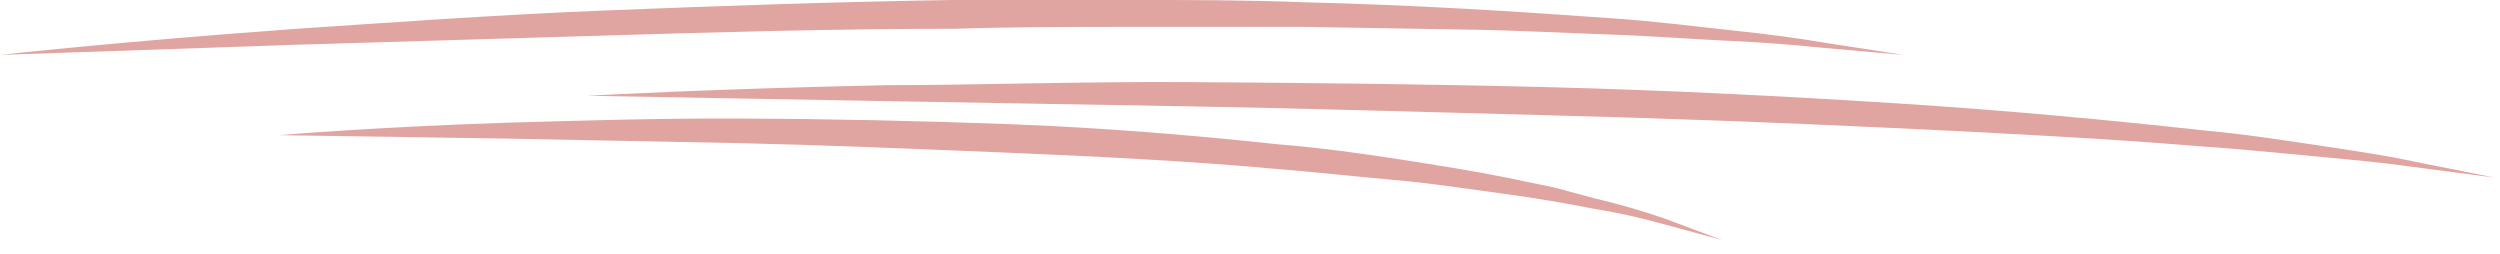 <svg width="167" height="17" viewBox="0 0 167 17" fill="none" xmlns="http://www.w3.org/2000/svg">
<path d="M0 3.667C0 3.667 7.937 2.782 19.843 1.922C25.949 1.518 32.757 1.012 40.236 0.708C47.716 0.405 55.684 0.126 63.652 0C67.651 0 71.65 0 75.558 0C79.466 0 83.373 7.1013e-05 87.098 0.152C94.608 0.329 101.568 0.784 107.552 1.214C110.605 1.416 113.23 1.77 115.642 2.023C118.054 2.276 120.16 2.555 121.748 2.833L127.151 3.667L121.687 3.187C119.977 3.01 117.87 2.833 115.581 2.732C113.291 2.63 110.422 2.403 107.43 2.302C104.438 2.2 101.324 2.023 97.813 1.973L87.067 1.796C83.343 1.796 79.496 1.796 75.558 1.796C71.62 1.796 67.682 1.796 63.713 1.922C55.745 1.922 47.777 2.15 40.328 2.377L19.935 2.984L0 3.667Z" fill="#CC6762" fill-opacity="0.6"/>
<path d="M39.23 6.398C39.23 6.398 47.199 5.942 59.196 5.689C65.302 5.689 72.201 5.437 79.711 5.487C87.221 5.538 95.22 5.614 103.218 5.816C111.217 6.018 119.185 6.423 126.695 6.903C134.205 7.384 141.135 8.042 147.088 8.699C150.141 8.977 152.797 9.407 155.178 9.761C157.559 10.116 159.696 10.444 161.283 10.798L166.626 11.861L161.192 11.152C159.482 10.9 157.376 10.697 154.933 10.47C152.491 10.242 149.805 9.964 146.813 9.761C140.707 9.256 133.899 8.902 126.42 8.547C118.94 8.193 110.972 7.89 103.005 7.688C95.037 7.485 87.038 7.232 79.559 7.106L59.074 6.752L39.23 6.398Z" fill="#CC6762" fill-opacity="0.6"/>
<path d="M18.654 9.029C18.654 9.029 24.76 8.498 33.919 8.195C38.498 8.068 43.84 7.891 49.549 7.917C55.258 7.942 61.364 8.068 67.469 8.296C73.575 8.523 79.681 9.029 85.329 9.636C88.168 9.864 90.915 10.243 93.51 10.648C96.105 11.053 98.517 11.432 100.745 11.887L103.798 12.52L106.637 13.278C108.182 13.645 109.701 14.084 111.186 14.594L115.033 16.035L111.034 14.948C109.525 14.527 107.985 14.189 106.424 13.936C104.623 13.582 102.577 13.228 100.318 12.924C98.059 12.621 95.647 12.241 93.052 12.014C90.457 11.786 87.771 11.483 84.932 11.255C79.284 10.749 73.209 10.446 67.164 10.193C61.12 9.94 54.953 9.687 49.335 9.56L33.766 9.257L18.654 9.029Z" fill="#CC6762" fill-opacity="0.6"/>
</svg>
